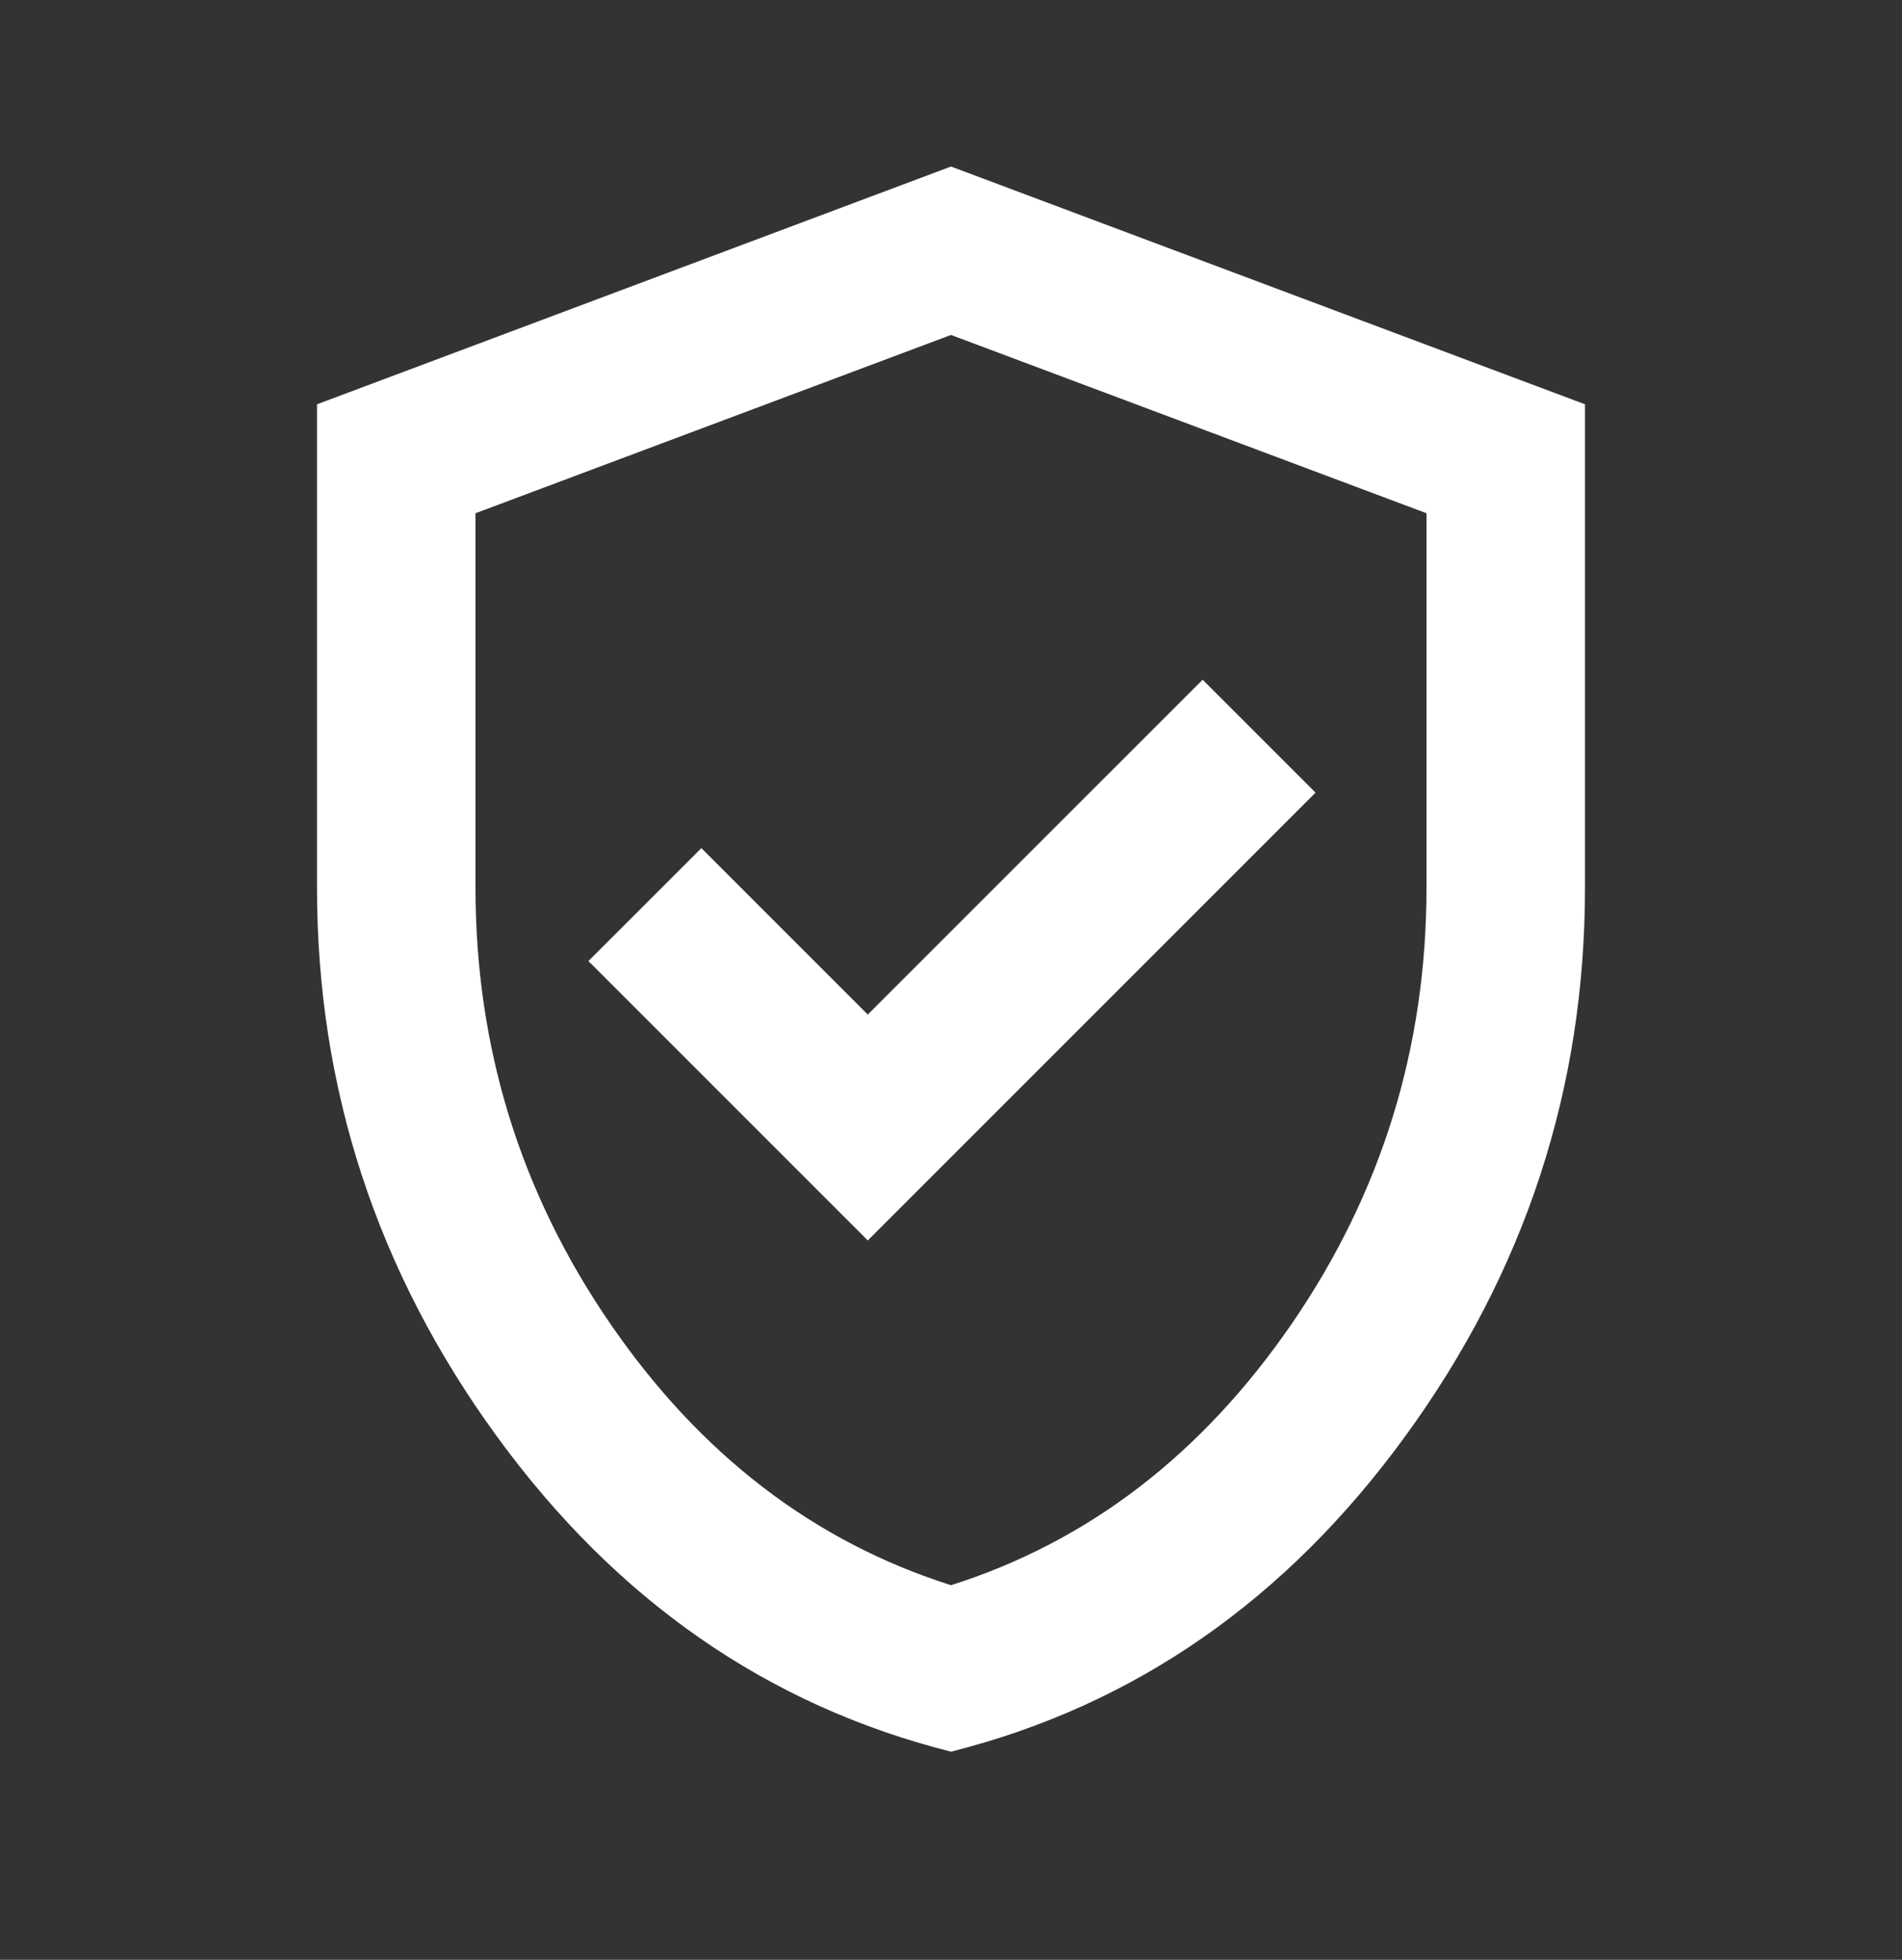 <?xml version="1.0" encoding="UTF-8"?> <svg xmlns="http://www.w3.org/2000/svg" width="33" height="34" viewBox="0 0 33 34" fill="none"><rect x="0" y="0" width="33" height="34" fill="#333333" stroke="none"/><mask id="mask0_919_882" style="mask-type:alpha" maskUnits="userSpaceOnUse" x="0" y="0" width="33" height="34"><rect y="0.139" width="33" height="33" fill="#D9D9D9"></rect></mask><g mask="url(#mask0_919_882)"><path d="M15.056 21.52L22.825 13.751L20.866 11.792L15.056 17.601L12.169 14.714L10.209 16.673L15.056 21.52ZM16.5 30.389C13.315 29.587 10.685 27.759 8.611 24.906C6.537 22.053 5.5 18.884 5.5 15.401V7.014L16.5 2.889L27.5 7.014V15.401C27.5 18.884 26.463 22.053 24.389 24.906C22.315 27.759 19.685 29.587 16.5 30.389ZM16.5 27.501C18.883 26.745 20.854 25.232 22.413 22.964C23.971 20.695 24.75 18.174 24.75 15.401V8.904L16.5 5.811L8.25 8.904V15.401C8.25 18.174 9.029 20.695 10.588 22.964C12.146 25.232 14.117 26.745 16.5 27.501Z" fill="white"></path></g></svg> 